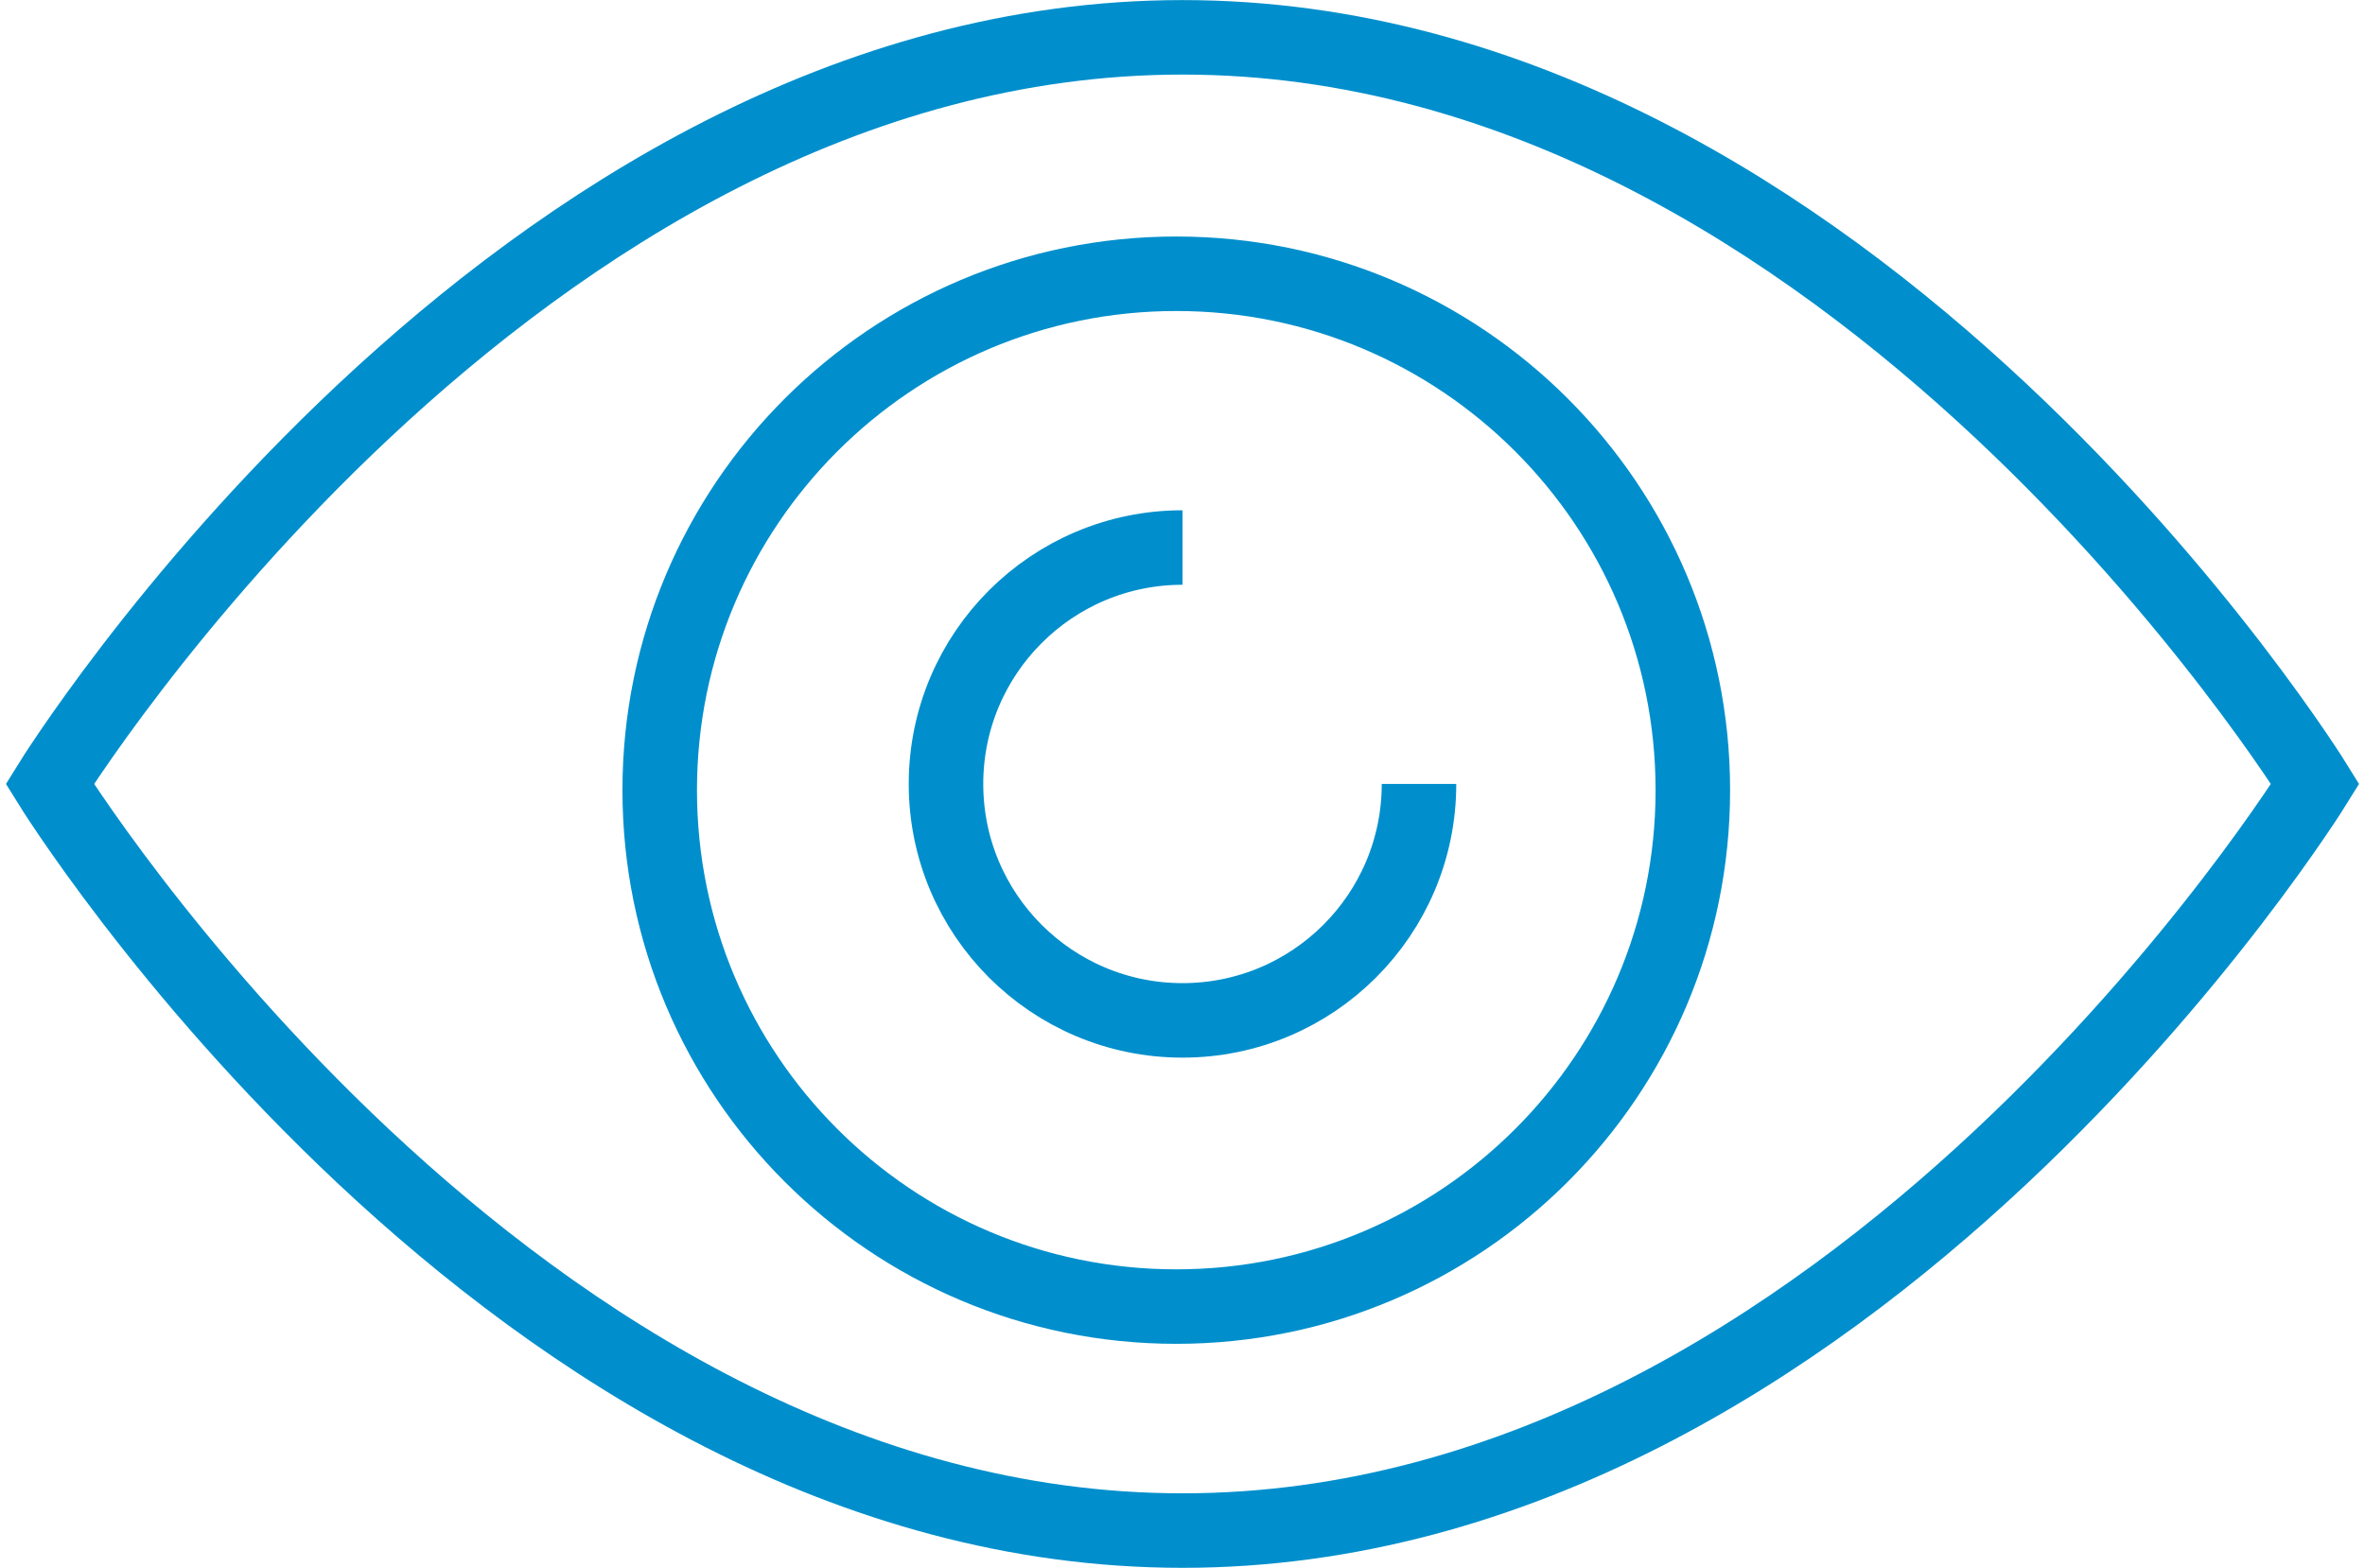 <?xml version="1.0" encoding="UTF-8"?>
<svg width="190px" height="126px" viewBox="0 0 190 126" version="1.1" xmlns="http://www.w3.org/2000/svg" xmlns:xlink="http://www.w3.org/1999/xlink">
    <title>Cut Assets/Careers/Assets/Body/rivermead-careers-body-section03-icon-vision</title>
    <g id="Creative-Comps-2025" stroke="none" stroke-width="1" fill="none" fill-rule="evenodd">
        <g id="Cut-Assets/Careers/Assets/Body/rivermead-careers-body-section03-icon-vision" transform="translate(4, 3)" stroke="#008FCC" stroke-width="5.987">
            <path d="M182,60 C182,60 144.94,120 91,120 C37.061,120 0,60 0,60 C0,60 37.061,0 91,0 C144.94,0 182,60 182,60 Z" id="Stroke-1"></path>
            <path d="M132,60.5 C132,83.42 113.42,102 90.5,102 C67.58,102 49,83.42 49,60.5 C49,37.58 67.58,19 90.5,19 C101.96,19 112.335,23.645 119.845,31.155 C127.355,38.665 132,49.04 132,60.5 Z" id="Stroke-3"></path>
            <path d="M110,60 C110,70.494 101.493,79 91,79 C80.507,79 72,70.494 72,60 C72,49.507 80.507,41 91,41" id="Stroke-5"></path>
        </g>
    </g>
</svg>